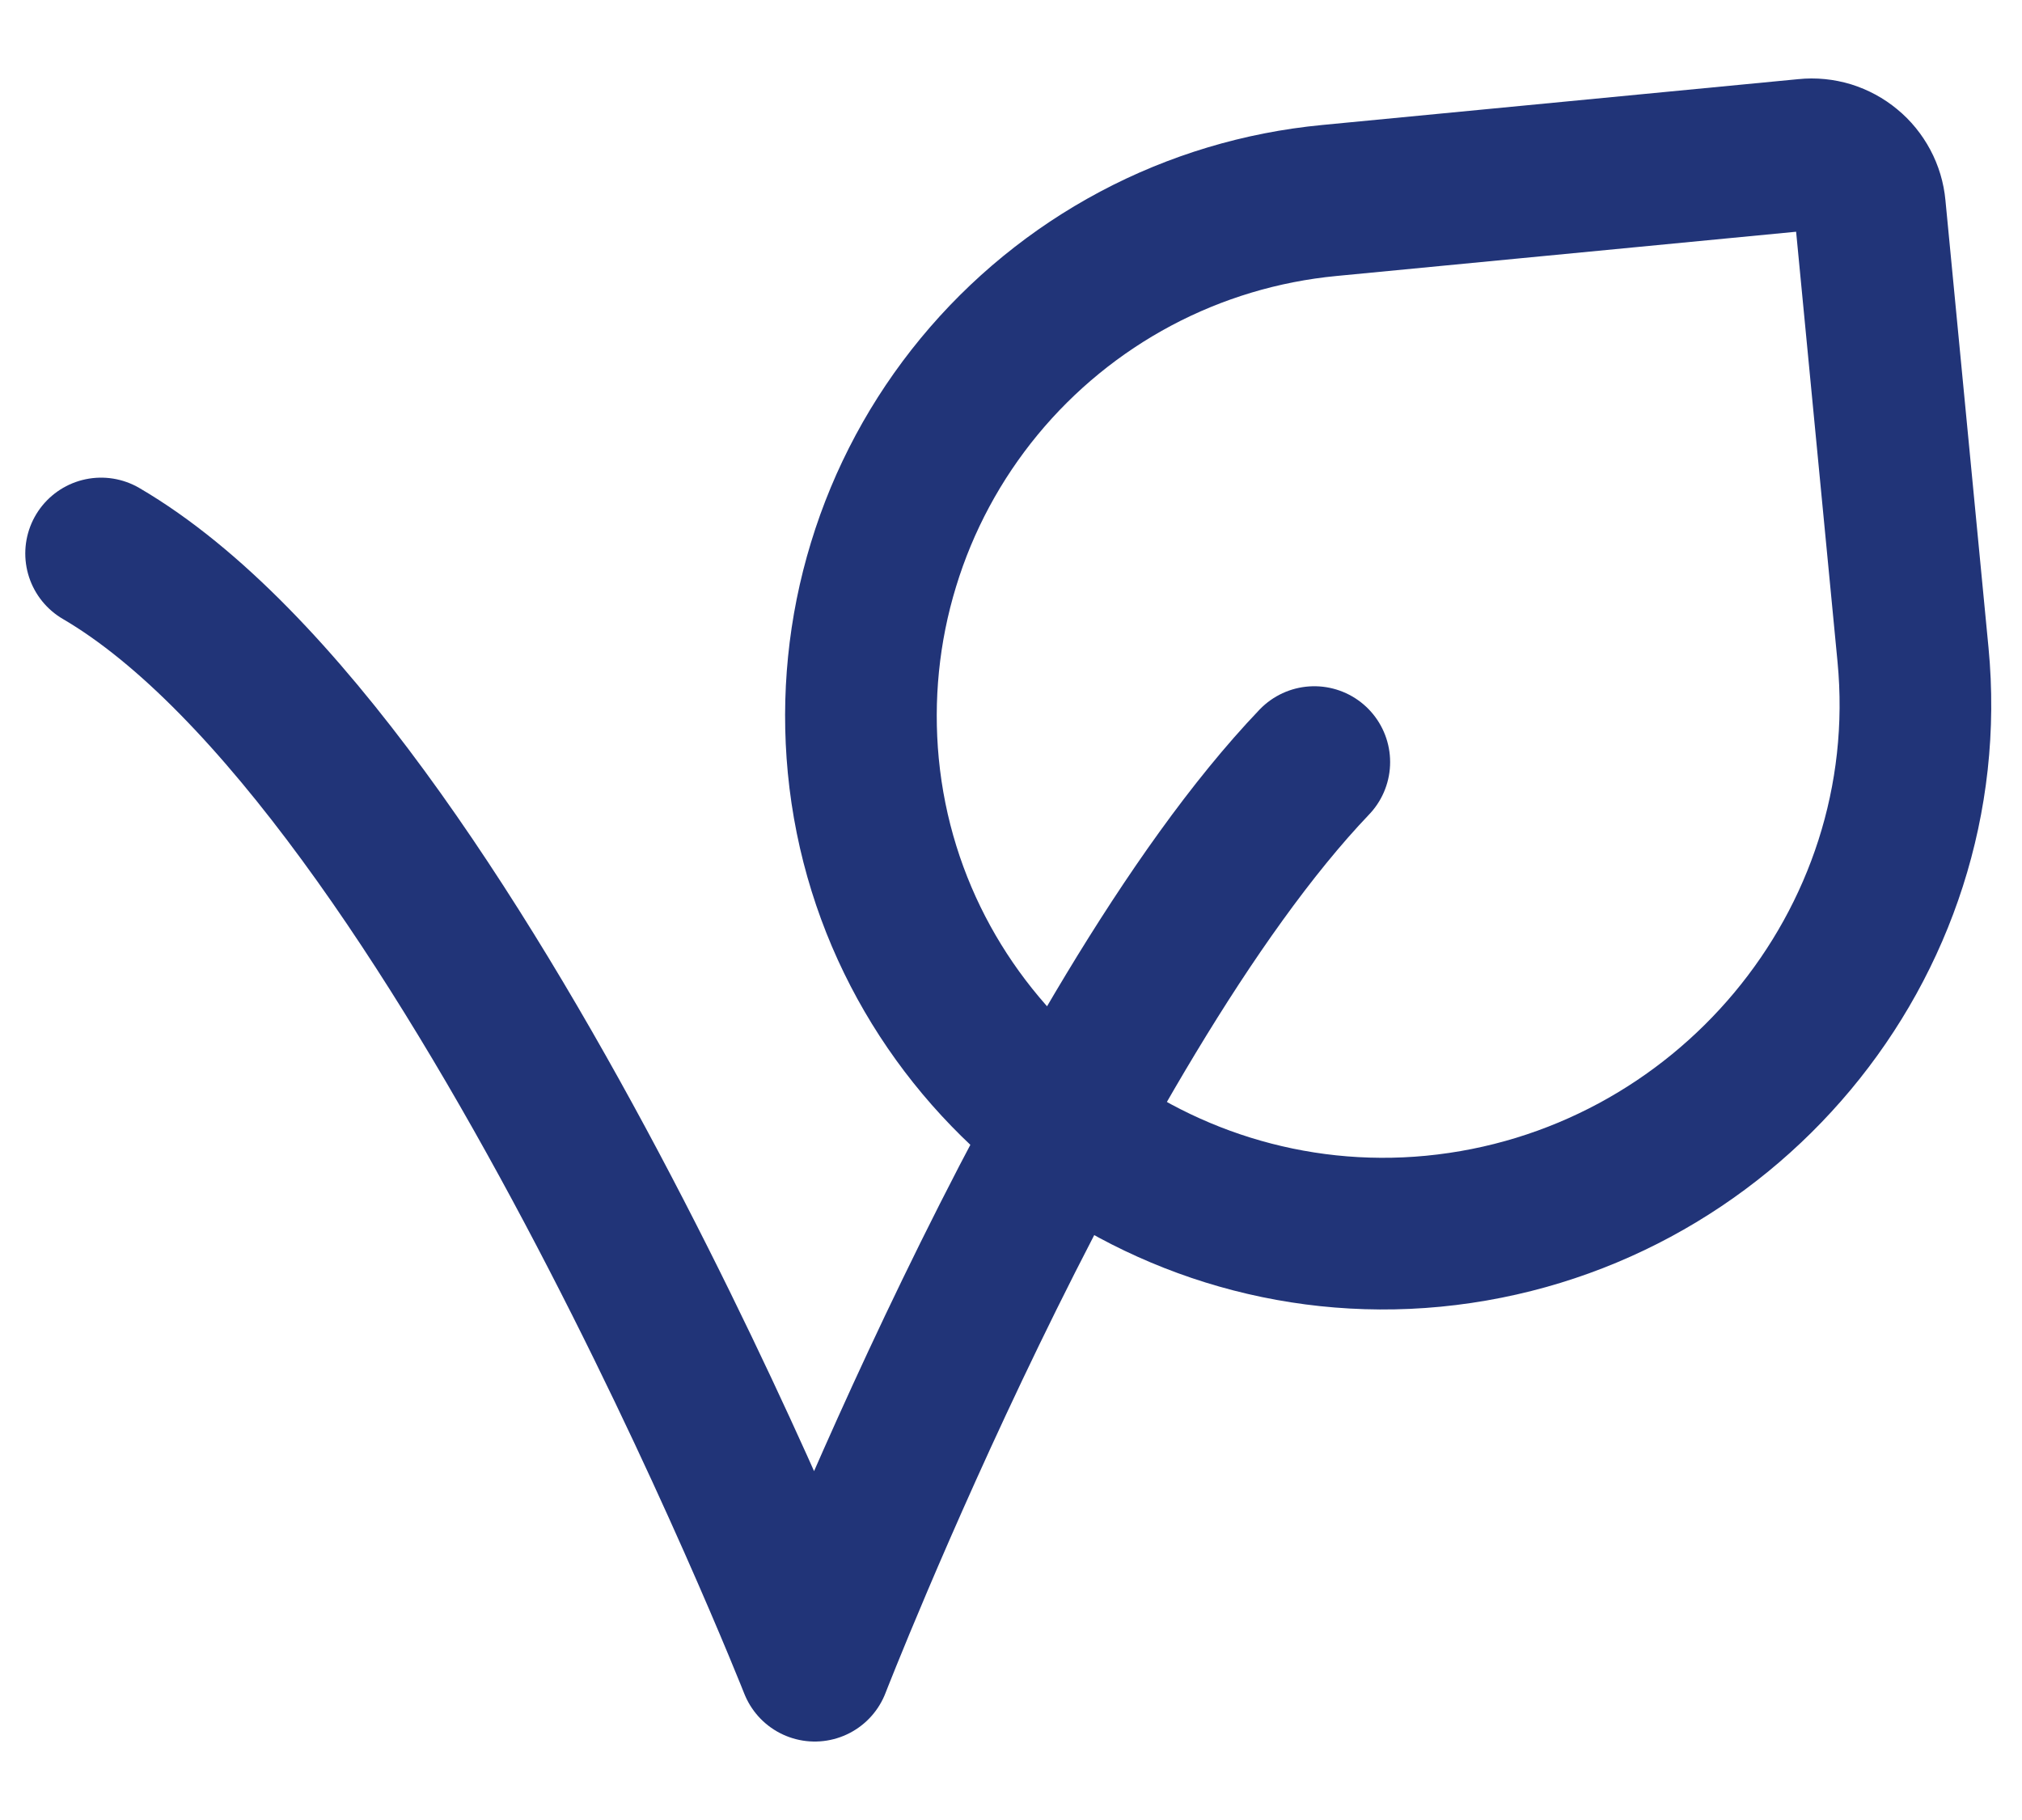 <svg xmlns="http://www.w3.org/2000/svg" fill="none" viewBox="0 0 20 18" height="18" width="20">
<path stroke-linejoin="round" stroke-linecap="round" stroke-width="1.5" stroke="#213478" d="M13 7.537C10.53 10.124 8.059 16.474 8.059 16.474C8.059 16.474 4.529 7.537 1 5.474"></path>
<path stroke-linejoin="round" stroke-linecap="round" stroke-width="1.5" stroke="#213478" d="M18.496 2.051L18.922 6.475C19.198 9.345 17.047 11.9 14.177 12.177C11.361 12.447 8.81 10.389 8.539 7.573C8.475 6.903 8.542 6.227 8.739 5.584C8.935 4.94 9.257 4.342 9.685 3.823C10.113 3.304 10.639 2.874 11.233 2.558C11.827 2.242 12.478 2.047 13.147 1.983L17.863 1.529C17.939 1.521 18.016 1.529 18.089 1.551C18.162 1.574 18.229 1.61 18.288 1.659C18.347 1.707 18.395 1.767 18.431 1.834C18.467 1.901 18.489 1.975 18.496 2.051Z"></path>
</svg>
